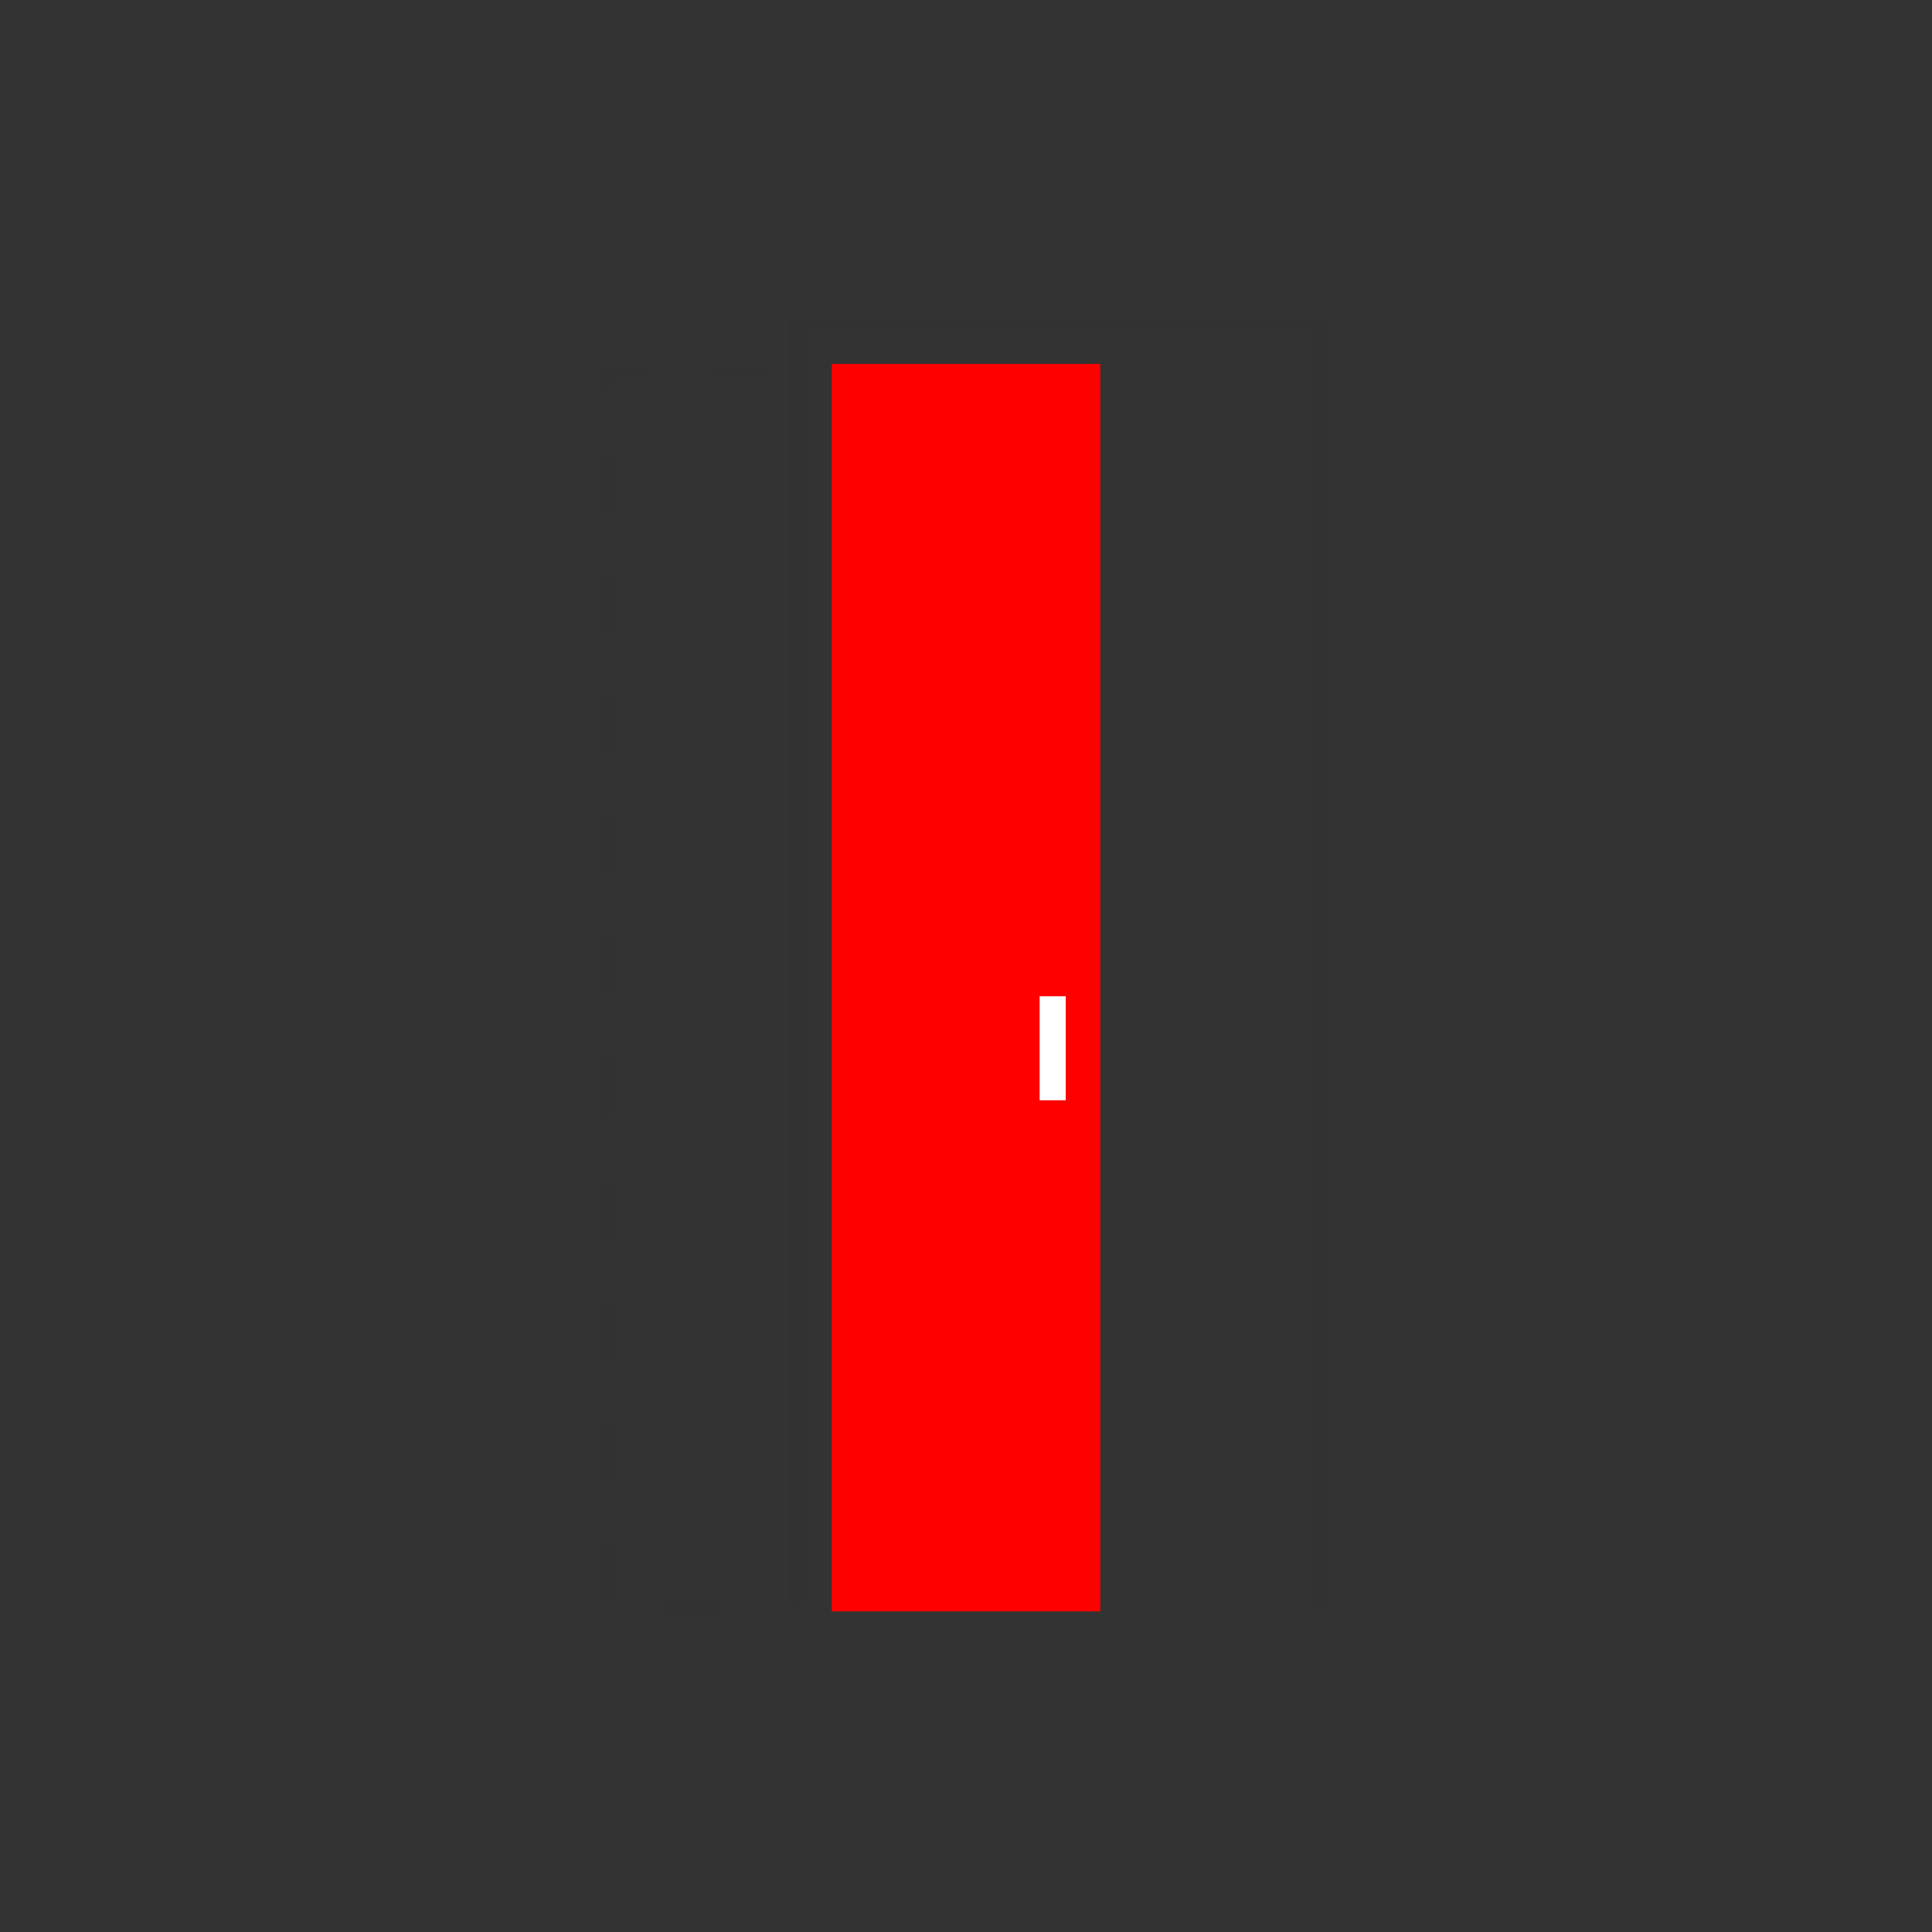 <svg width="223" height="223" viewBox="0 0 223 223" fill="none" xmlns="http://www.w3.org/2000/svg">
<rect x="0" y="0" width="223" height="223" fill="#333333" stroke="none"/>
<rect x="96.5" y="42.5" width="30" height="143" fill="#FF0000" stroke="#FF0000"/>
<path d="M92 185.5V37.5H152.5V185.5" stroke="#323232" stroke-width="2"/>
<rect x="120.5" y="115.5" width="2" height="11" fill="white" stroke="white"/>
<path d="M89 43H70V185.5H88.5" stroke="#323232" stroke-width="2" stroke-dasharray="7 7"/>
</svg>
